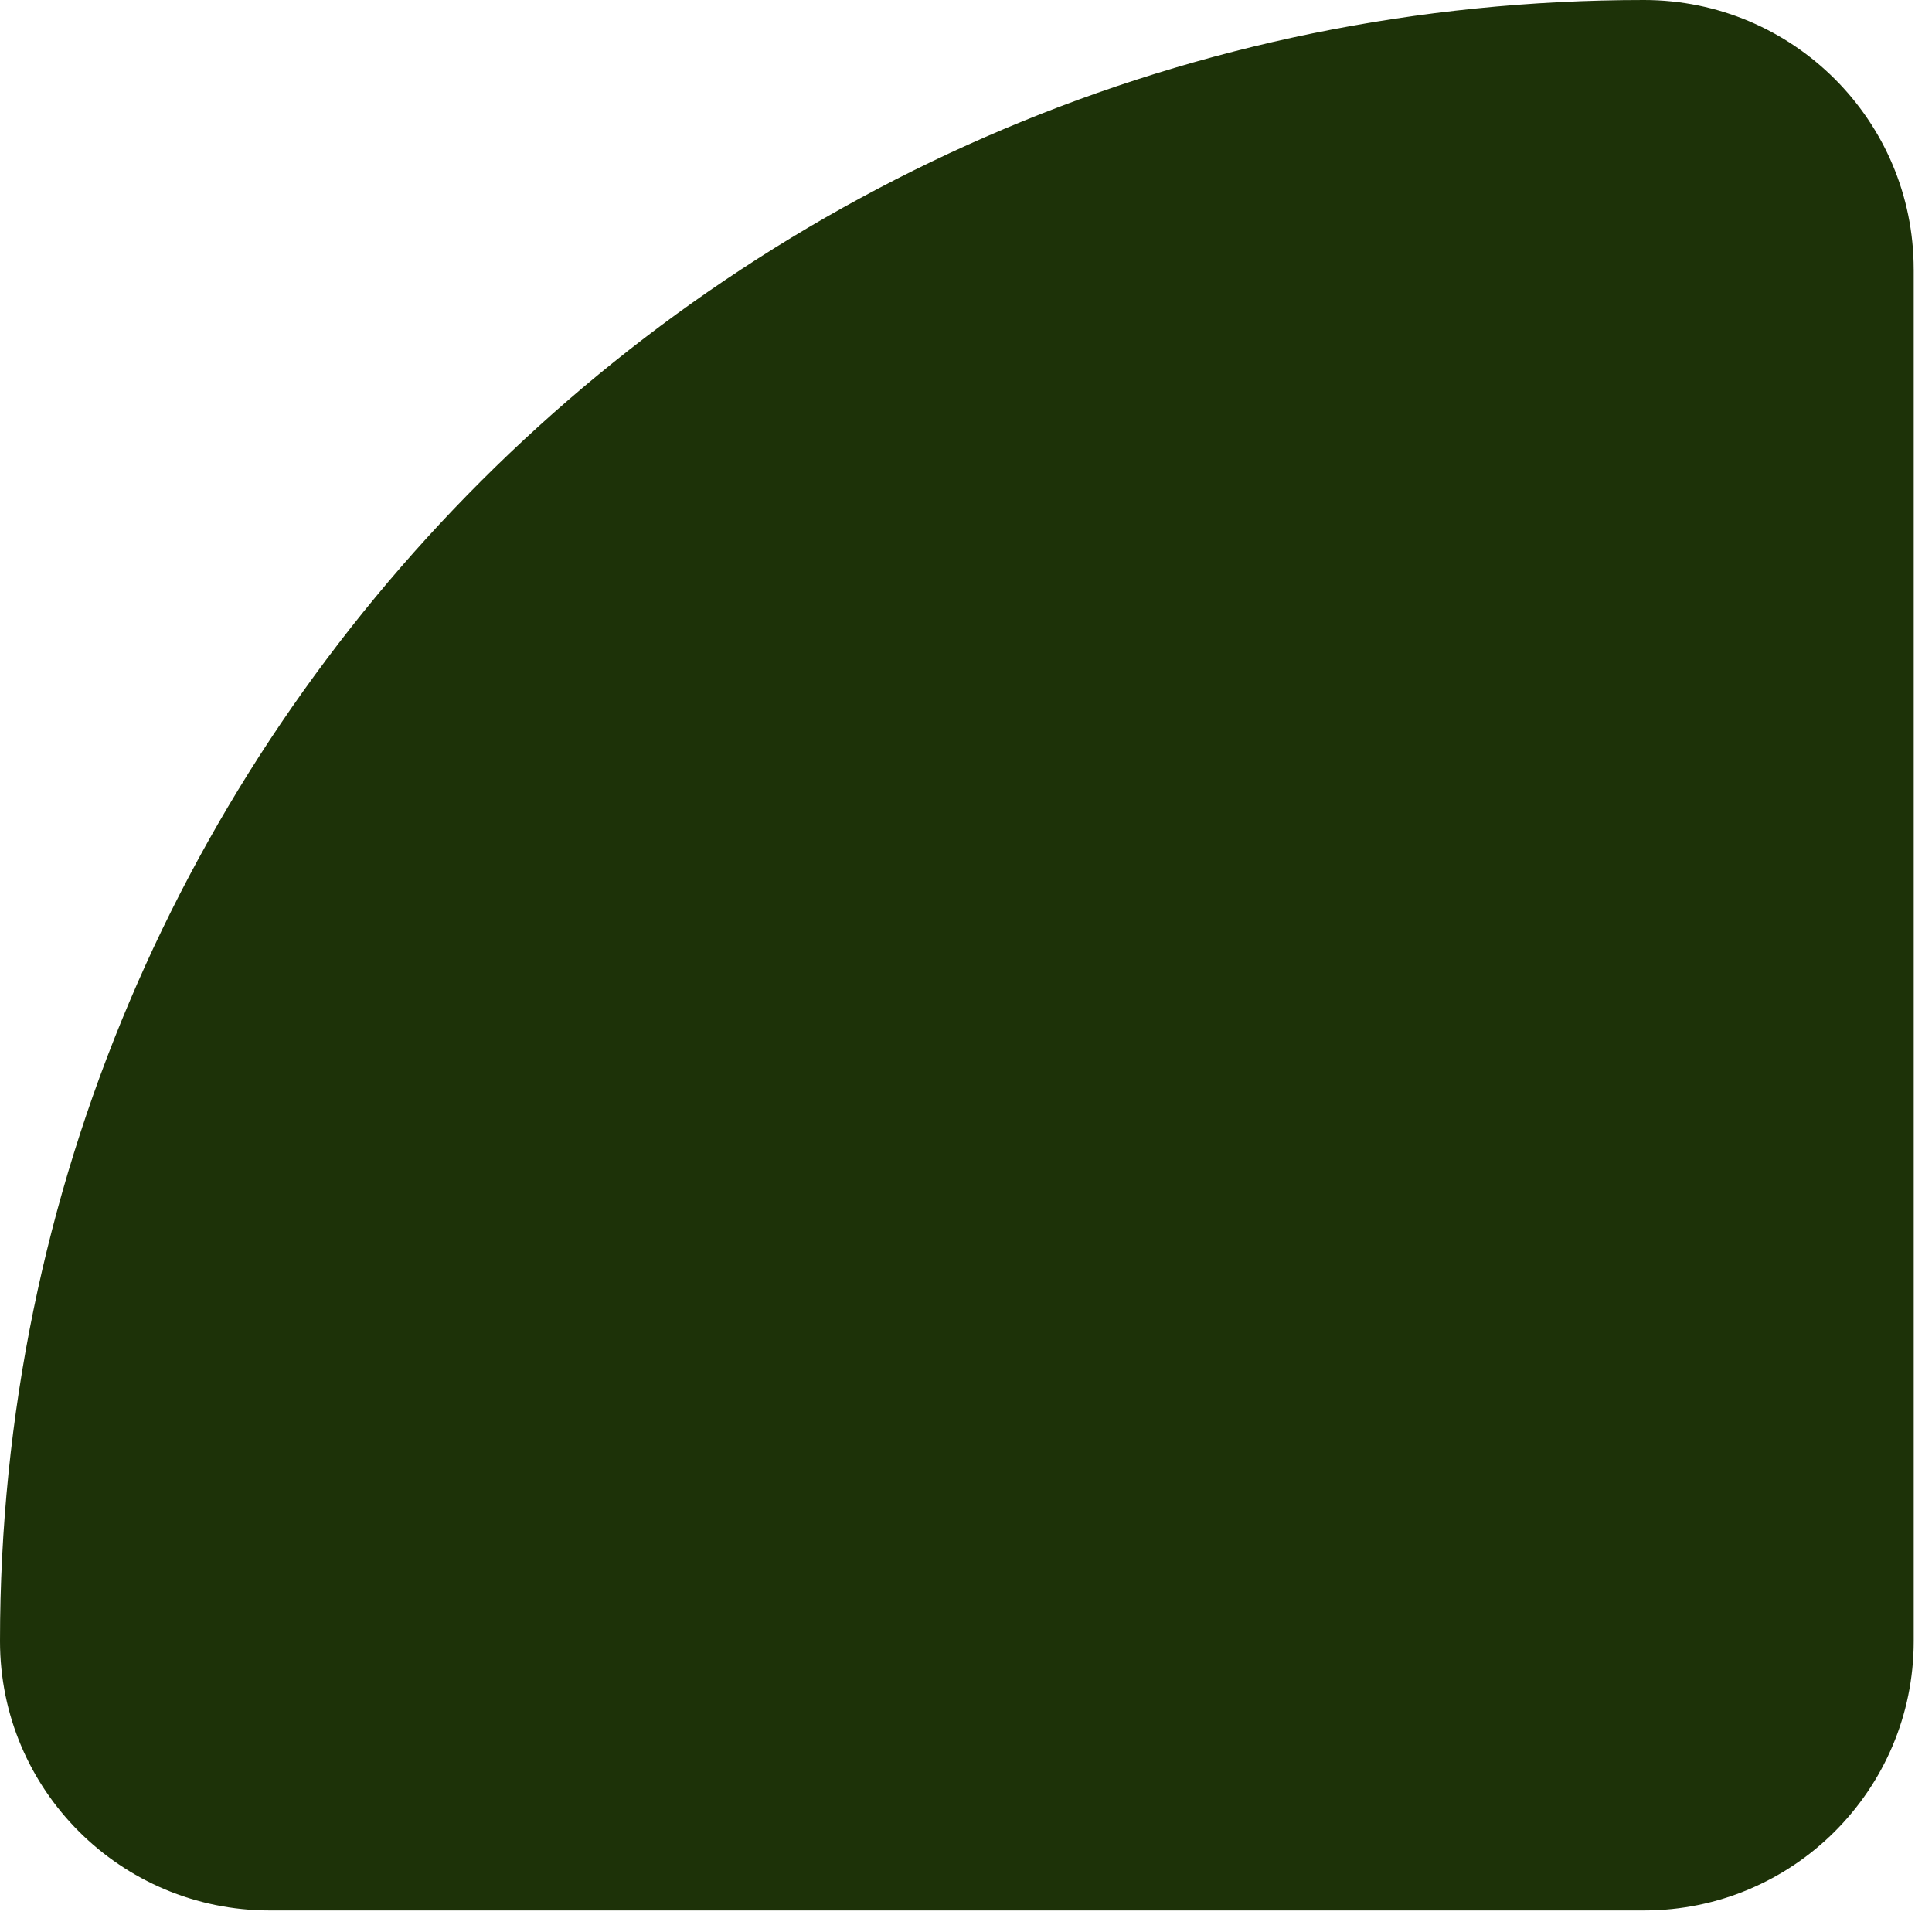 <svg width="80" height="80" viewBox="0 0 80 80" fill="none" xmlns="http://www.w3.org/2000/svg">
<path d="M79.243 11.15V67.958C79.243 74.116 74.242 79.108 68.074 79.108H11.169C5.001 79.108 4.98927e-08 74.116 4.98927e-08 67.958C-0.001 30.426 30.476 0 68.072 0C74.241 0 79.242 4.992 79.242 11.15H79.243Z" fill="#1D3208"/>
</svg>
